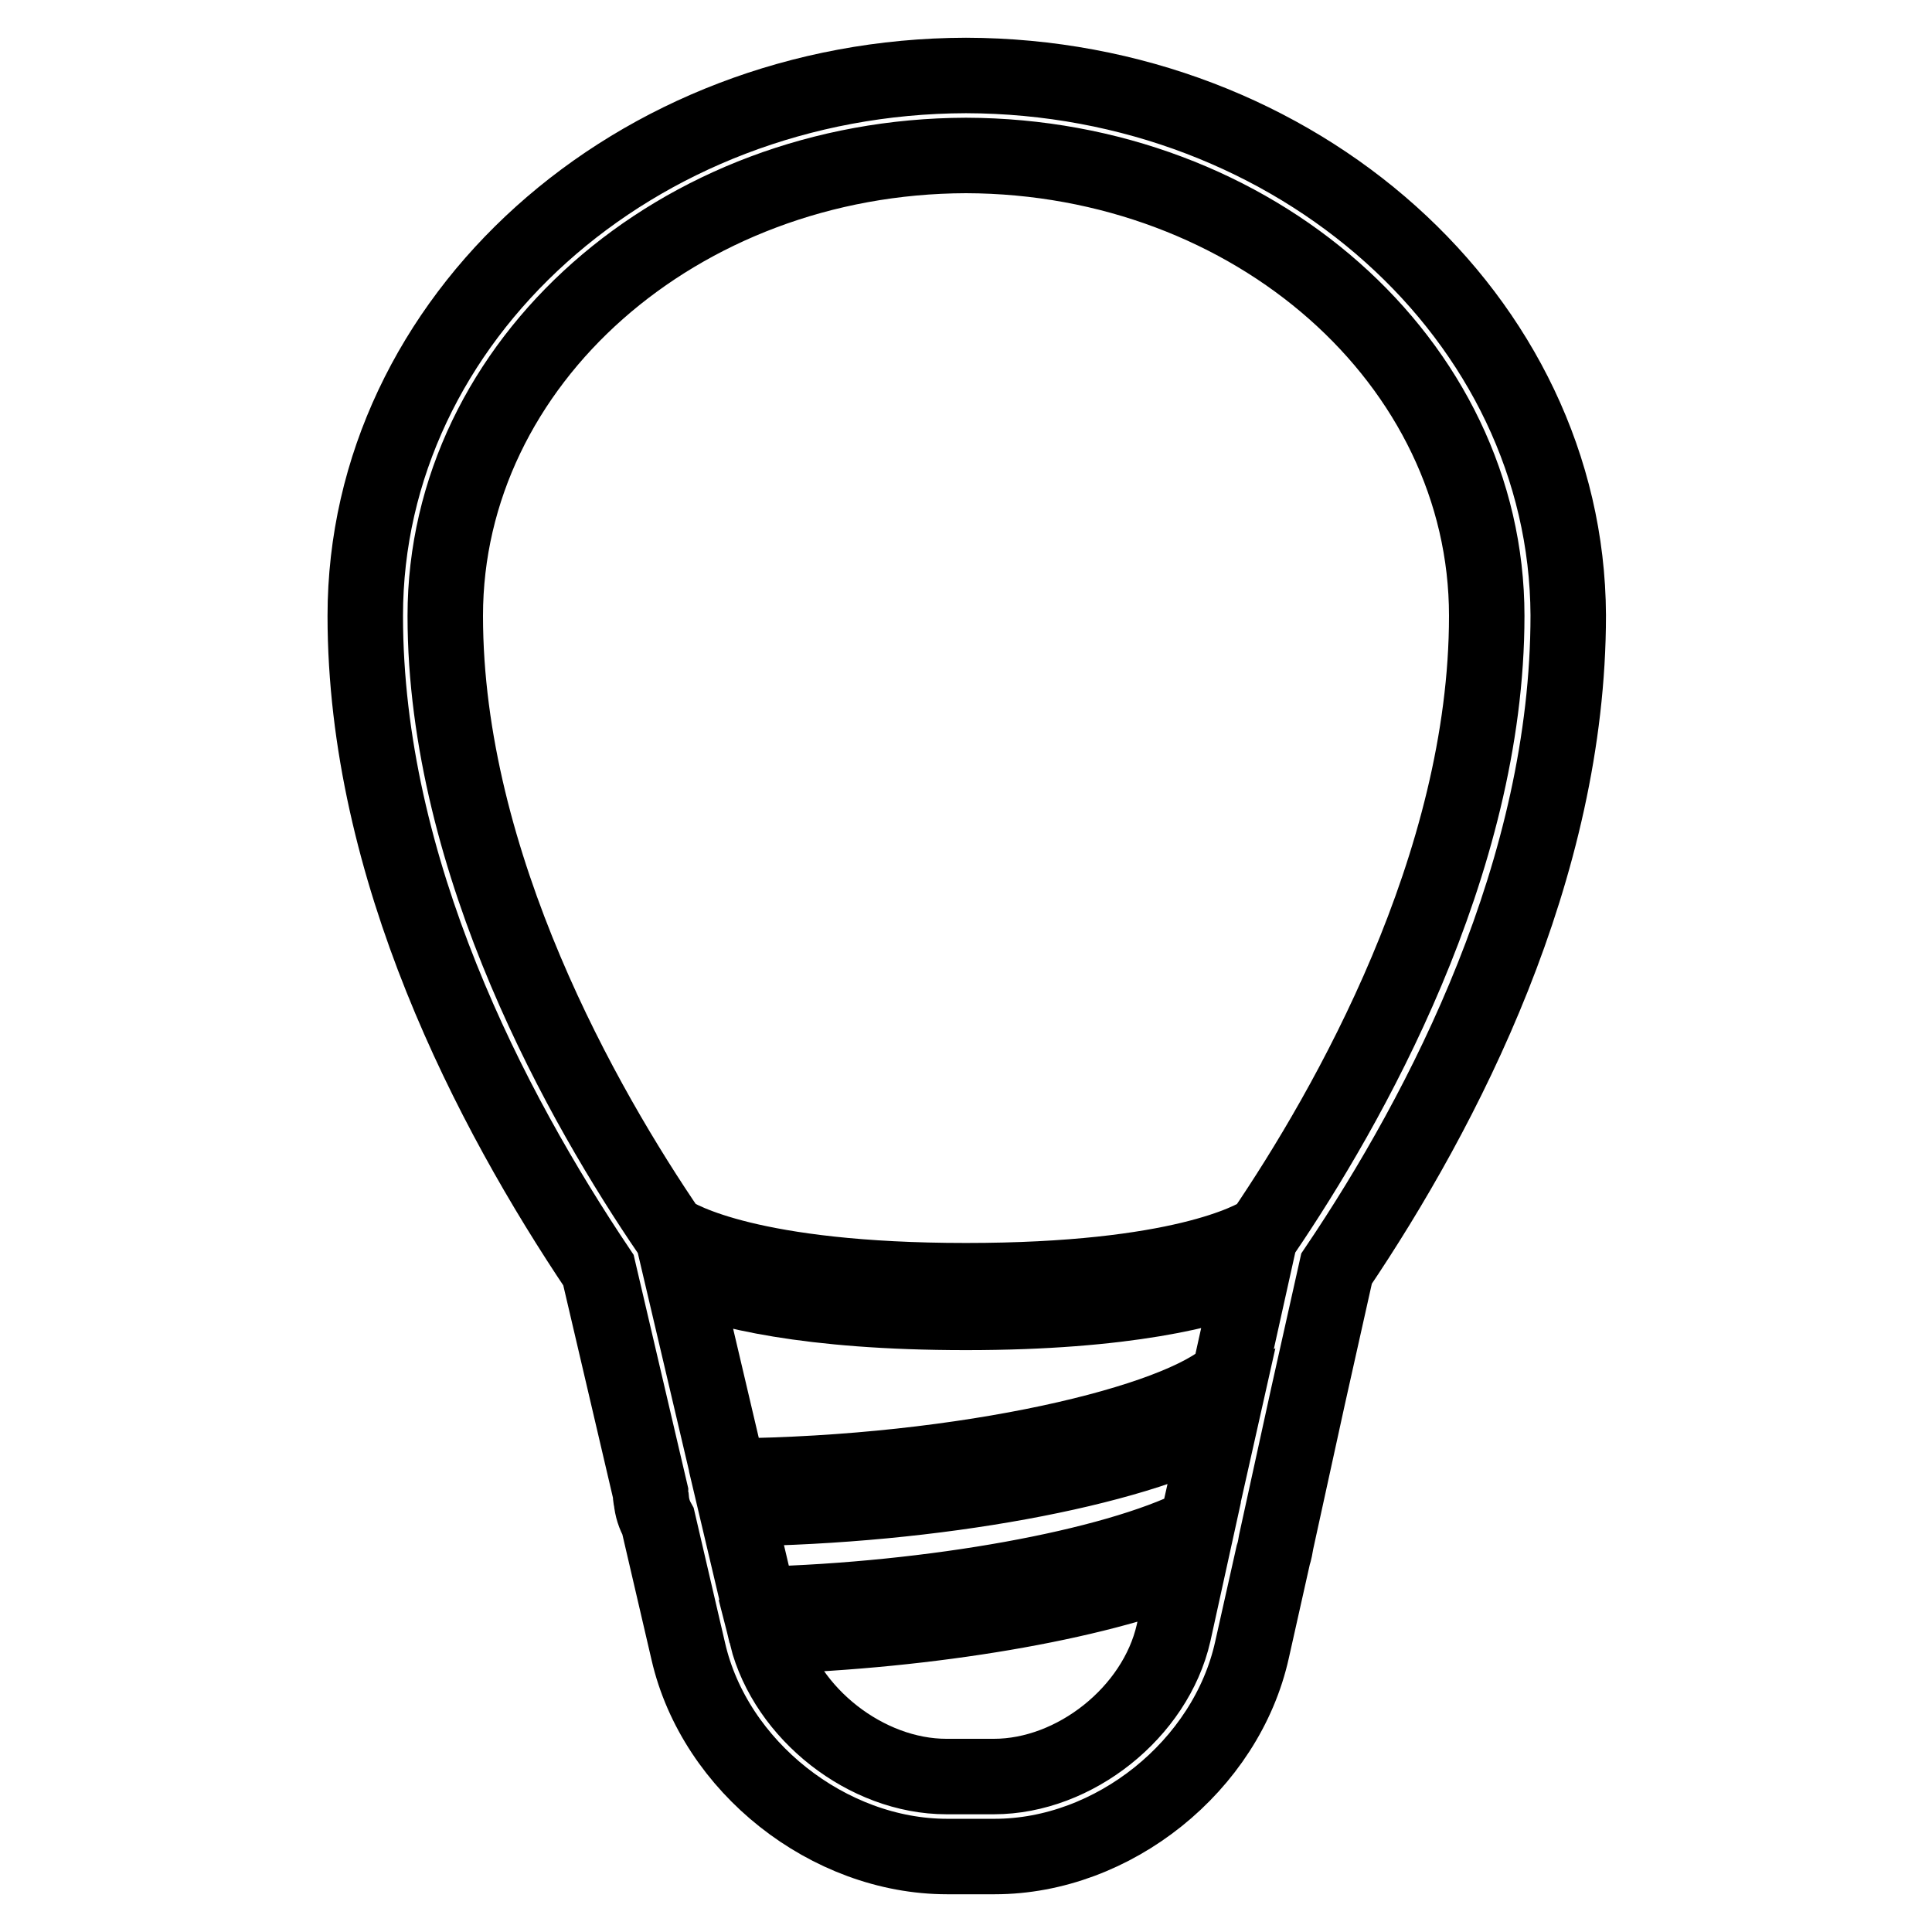 <?xml version="1.0" encoding="utf-8"?>
<!-- Svg Vector Icons : http://www.onlinewebfonts.com/icon -->
<!DOCTYPE svg PUBLIC "-//W3C//DTD SVG 1.1//EN" "http://www.w3.org/Graphics/SVG/1.1/DTD/svg11.dtd">
<svg version="1.1" xmlns="http://www.w3.org/2000/svg" xmlns:xlink="http://www.w3.org/1999/xlink" x="0px" y="0px" viewBox="0 0 256 256" enable-background="new 0 0 256 256" xml:space="preserve">
<g> <path stroke-width="10" fill-opacity="0" stroke="#000000"  d="M128,10c-43.9,0.1-79.6,32.2-79.6,71.6c0,33.6,16.6,65.4,30.9,86.7l6.9,29.5c0,0.3,0,0.6,0.1,0.9 c0.1,1.1,0.4,2,0.9,2.9l4,17.2c3.5,15.3,18.6,27.2,34.3,27.2h6.3c15.7,0,30.7-12,34.1-27.4l2.8-12.5c0.2-0.6,0.3-1.2,0.4-1.8 l4.2-19.2l3.8-17c14.3-21.2,30.7-53,30.7-86.6C207.6,42.2,171.9,10.1,128,10L128,10z M131.7,235.4h-6.3c-10.6,0-21.2-8.3-23.8-18.6 c21.7-0.7,43.4-4.4,55.9-9.5l-2,9.1C153.1,226.9,142.4,235.4,131.7,235.4L131.7,235.4z M97.6,199.9c26.3-0.3,52.3-5.2,64.1-11.6 l-3.1,13.8c-11.2,5.6-35,9.9-58,10.5L97.6,199.9z M90.3,168.8c5.5,2.2,16.6,5.1,37.7,5.1c21.2,0,32.5-3,37.9-5.2l-3,13.5 c-6.6,6.3-34.7,13.1-66.3,13.4L90.3,168.8z M167.4,163.3c-1.5,1-11.1,6.4-39.4,6.4c-28.5,0-37.9-5.5-39.3-6.4 C77.5,146.9,59,114.6,59,81.6c0-33.6,30.9-60.9,69-61c38.1,0.1,69,27.4,69,61C197,114.6,178.6,146.8,167.4,163.3L167.4,163.3z"/></g>
</svg>